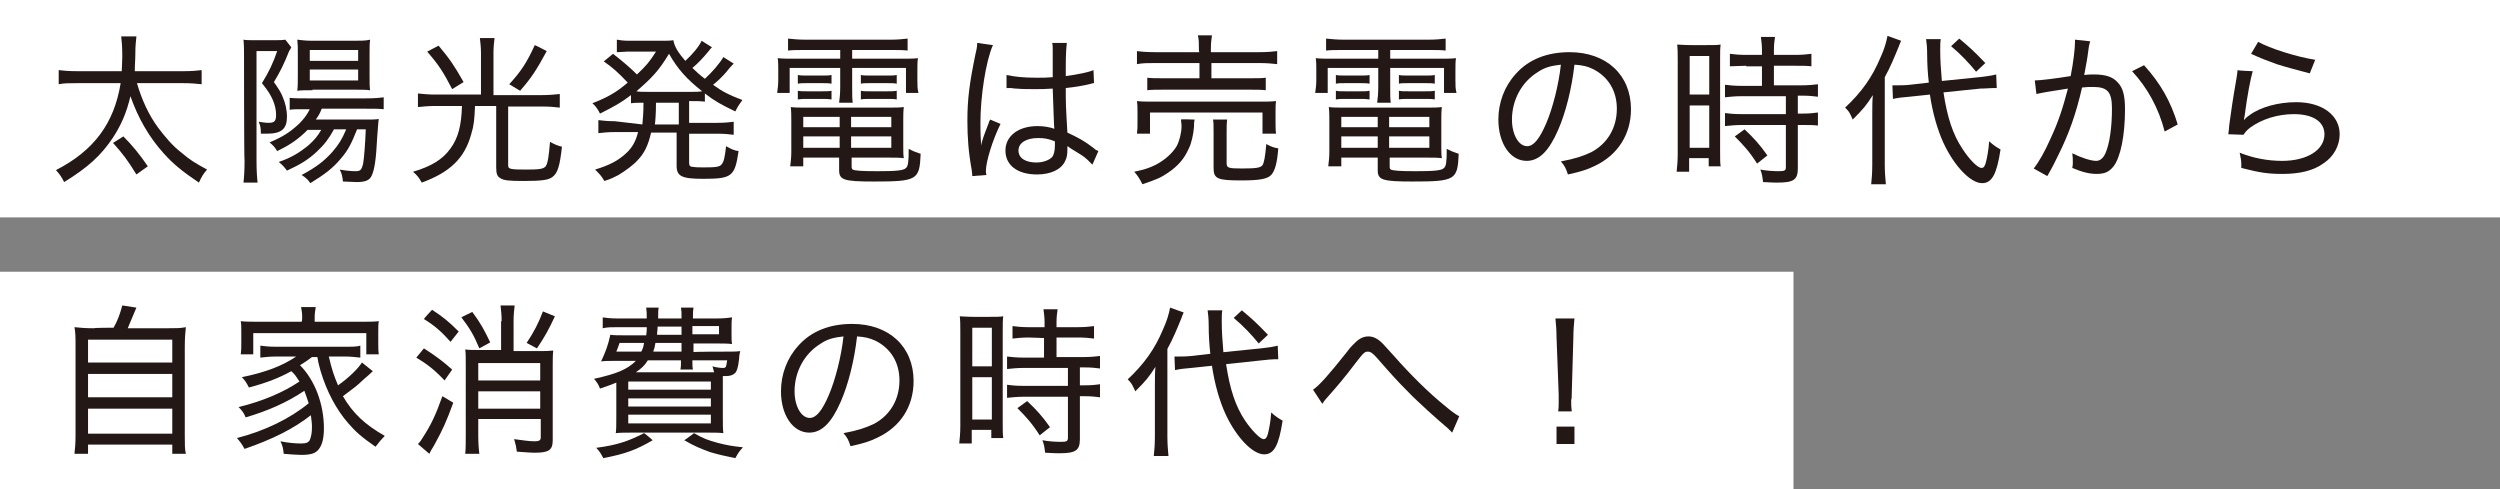 <?xml version="1.0" encoding="utf-8"?>
<!-- Generator: Adobe Illustrator 26.2.1, SVG Export Plug-In . SVG Version: 6.00 Build 0)  -->
<svg version="1.1" id="レイヤー_1" xmlns="http://www.w3.org/2000/svg" xmlns:xlink="http://www.w3.org/1999/xlink" x="0px"
	 y="0px" viewBox="0 0 460 90" style="enable-background:new 0 0 460 90;" xml:space="preserve">
<rect x="0" y="0" width="460" height="90" fill="#808080" stroke="none"/>
<style type="text/css">
	.st0{fill:#FFFFFF;}
	.st1{fill:#231815;}
</style>
<g id="a">
</g>
<g id="b">
	<g id="c">
		<g>
			<rect y="0" class="st0" width="460" height="40"/>
			<rect y="50" class="st0" width="330" height="40"/>
			<g id="d" transform="translate(324 43)">
				<g>
					<path class="st1" d="M-298.8-27.7c0.9,3.1,2.2,5.9,3.9,8.2c1.3,1.7,2.6,3.3,4.3,4.6c1.5,1.3,2.5,1.9,4.7,3.1
						c-0.7,0.8-1,1.3-1.5,2.4c-3.1-2.1-4.7-3.4-6.5-5.4c-2.7-3-4.7-6.5-6.1-10.5c-0.7,3-1.7,5.3-3.2,7.6c-2.2,3.3-4.6,5.5-9,8.2
						c-0.5-1-0.8-1.4-1.5-2.2c7-3.6,10.7-8.6,11.9-16h-7.9c-1.7,0-2.5,0-3.5,0.2v-2.6c0.8,0.1,1.8,0.2,3.5,0.2h8.1
						c0-0.8,0.1-1.6,0.1-2.6c0-2-0.1-2.9-0.2-3.8h2.8c-0.1,1.1-0.2,1.6-0.2,3.3c0,1.1-0.1,1.8-0.1,3.1h8.9c1.6,0,2.6-0.1,3.4-0.2
						v2.6c-1-0.1-1.9-0.2-3.4-0.2C-290.4-27.7-298.8-27.7-298.8-27.7z M-298.9-10.9c-1.6-2.6-2.5-3.8-4.3-5.8l1.9-1.2
						c1.6,1.6,3,3.3,4.5,5.5L-298.9-10.9z"/>
					<path class="st1" d="M-279.1-32.8c0-0.9,0-1.9-0.1-2.9c0.5,0.1,1.1,0.1,2.2,0.1h3.1c1.2,0,1.8,0,2.4-0.1l1.1,1.4
						c-0.2,0.4-0.2,0.4-0.4,0.7c-0.9,2.3-1.7,3.9-2.8,5.7c0.9,1.3,1.3,1.9,1.6,2.7c0.5,1.1,0.8,2.4,0.8,3.7c0,2.2-1,3.1-3.7,3.1
						c-0.3,0-0.6,0-1.1,0c0-1.1-0.1-1.5-0.4-2.2c0.7,0.1,1.2,0.2,1.8,0.2c1.1,0,1.4-0.3,1.4-1.5c0-0.8-0.2-1.8-0.6-2.7
						c-0.4-0.9-0.8-1.6-2-3.1c1.3-2.1,2.1-3.8,2.8-5.9h-3.8v20.2c0,1.8,0.1,3.2,0.2,4h-2.6c0.1-0.8,0.2-2.2,0.2-4
						C-279.1-13.4-279.1-32.8-279.1-32.8z M-262.6-19.1c-0.9,1.6-1.7,2.7-3.1,4c-1.5,1.4-2.9,2.3-5.5,3.5c-0.5-0.7-0.8-1-1.5-1.6
						c2.3-0.8,3.8-1.7,5.5-3.1c1-0.9,1.7-1.7,2.3-2.8h-2.5c-1.6,1.6-3.1,2.7-5.6,3.9c-0.4-0.7-0.8-1.1-1.4-1.6
						c2.4-1,3.8-1.9,5.4-3.4c0.8-0.8,1.4-1.5,2-2.7h-1.1c-1.4,0-2.1,0-2.6,0.1v-2.2c0.7,0.1,1.9,0.1,3.1,0.1h10.9
						c1.7,0,2.6-0.1,3.3-0.2v2.2c-0.8-0.1-1.7-0.1-3.3-0.1h-8.1c-0.4,1-0.6,1.3-1.1,2h8.8c1.5,0,2.1,0,2.8-0.1
						c-0.1,0.5-0.1,0.9-0.3,3.4c-0.2,4.1-0.5,5.9-1,7c-0.4,0.9-1.2,1.2-2.8,1.2c-0.7,0-1.6-0.1-2.5-0.1c-0.1-0.9-0.2-1.5-0.6-2.2
						c1.1,0.2,2.2,0.3,2.9,0.3c0.9,0,1.1-0.2,1.4-1.3c0.2-1.1,0.4-3.8,0.5-6.4h-1.6c-1,2.5-1.6,3.8-3,5.4c-1.5,1.8-3,2.9-5.6,4.5
						c-0.4-0.6-0.8-1-1.6-1.5c2.6-1.4,4.1-2.5,5.7-4.3c1.1-1.3,1.7-2.2,2.5-4.1H-262.6L-262.6-19.1z M-266.5-26.4
						c-1.1,0-2.1,0-2.8,0.1c0.1-0.8,0.1-1.6,0.1-2.8v-4c0-1.3,0-1.7-0.1-2.6c0.9,0.1,1.5,0.2,2.9,0.2h7.4c1.4,0,2.3,0,3.1-0.2
						c-0.1,0.8-0.1,1.4-0.1,2.8v3.8c0,1.4,0,2.1,0.1,2.7c-0.8-0.1-1.6-0.1-2.8-0.1H-266.5z M-267-31.8h8.9v-2h-8.9V-31.8z
						 M-267-28.2h8.9v-2h-8.9V-28.2z"/>
					<path class="st1" d="M-235.5-33.2c0-1.1-0.1-1.9-0.2-2.8h2.7c-0.1,0.8-0.2,1.6-0.2,2.8v7.7h9c1.2,0,2.2-0.1,3.2-0.2v2.5
						c-0.9-0.1-1.8-0.2-3.2-0.2h-6.3v10.8c0,0.7,0.3,0.8,3.3,0.8c2.4,0,3.2-0.1,3.6-0.6c0.4-0.5,0.6-2,0.8-4.5
						c0.9,0.5,1.4,0.7,2.2,0.9c-0.4,3.6-0.8,4.9-1.8,5.6c-0.7,0.5-1.8,0.7-5.2,0.7c-2.8,0-3.7-0.1-4.3-0.5c-0.6-0.3-0.8-0.8-0.8-2
						v-11.3h-3.9c-0.1,2.5-0.2,3.6-0.7,5.2c-1.2,4.4-3.9,7-9.1,8.9c-0.5-0.9-0.8-1.3-1.6-2c3.4-1,5.5-2.3,6.9-4.3
						c1.4-1.9,2-4.2,2.1-7.8h-4.9c-1.2,0-2.2,0.1-3.2,0.2v-2.5c1,0.1,1.9,0.2,3.2,0.2h8.4C-235.5-25.5-235.5-33.2-235.5-33.2z
						 M-243.3-34.6c2.1,2.5,2.9,3.7,4.6,6.7l-2.1,1.3c-1.6-3.1-2.5-4.5-4.6-6.9C-245.4-33.5-243.3-34.6-243.3-34.6z M-223.4-33.6
						c-1.9,3.5-2.8,4.9-4.9,7.3l-2-1.2c2.1-2.3,3.2-3.9,4.7-7.2C-225.5-34.7-223.4-33.6-223.4-33.6z"/>
					<path class="st1" d="M-205.8-20.1c0.1-1.3,0.2-2,0.2-4c-1,0-1.6,0-2.3,0.1v-1.5c-1.7,1.3-2.9,2-5.7,3.4
						c-0.4-0.8-0.8-1.4-1.4-1.9c2.8-1.1,4.4-2,6.5-3.8c-1.9-2-2.7-2.7-4.4-3.9l1.7-1.4c1.8,1.4,3.2,2.6,4.4,3.8
						c1.7-1.6,2.3-2.3,3.5-4.2h-5.3c-0.5,0-1.2,0.1-1.9,0.1v-2.3c0.5,0.1,1.3,0.2,2.2,0.2h5.6c1.4,0,2,0,2.6-0.1
						c0.2,1.2,0.9,2.3,2.2,3.8c1.3-1.2,2.5-2.6,3-3.7l1.9,1.2c-0.2,0.2-0.3,0.3-0.6,0.7c-1,1.2-1.9,2.2-3,3.1c0.7,0.7,1.5,1.4,2.3,2
						c1.4-1.3,2.7-2.8,3.4-4l1.9,1.2c-0.2,0.2-0.7,0.7-1.4,1.6c-0.7,0.8-1.5,1.6-2.4,2.3c1.8,1.3,3,1.9,5.4,2.8
						c-0.5,0.7-0.8,1.1-1.3,2.1c-2.5-1.2-3.8-1.9-5.6-3.3v1.5c-0.8-0.1-1.6-0.1-2.6-0.1h-0.3v4h5.2c1.4,0,2.2-0.1,3-0.2v2.4
						c-0.8-0.1-1.7-0.2-3-0.2h-5.2v5.3c0,0.5,0.1,0.8,0.7,0.8c0.6,0.1,1.1,0.1,2.1,0.1c2.1,0,2.9-0.1,3.2-0.6
						c0.4-0.4,0.6-1.5,0.8-3.3c0.9,0.5,1.5,0.8,2.3,0.9c-0.7,4.7-1.2,5.1-6.6,5.1c-3.9,0-4.8-0.5-4.8-2.4v-6.1h-4.7
						c-0.5,2.2-1.2,3.8-2.5,5.1c-0.8,0.9-2.2,1.9-3.5,2.7c-0.8,0.4-1.3,0.7-2.6,1.1c-0.5-0.9-0.9-1.3-1.7-2.1c2.6-0.8,4.2-1.6,5.7-3
						c1.1-1,1.8-2.2,2.2-3.9h-4.3c-1.3,0-2.1,0.1-3,0.2v-2.4c0.8,0.1,1.7,0.2,3,0.2L-205.8-20.1L-205.8-20.1z M-196.7-26.1
						c0.9,0,1.2,0,1.9-0.1c-2.9-2.3-4.5-4.1-6.1-6.9c-1.9,3.1-3,4.3-6,6.9c0.6,0.1,1.1,0.1,1.9,0.1H-196.7L-196.7-26.1z
						 M-203.3-24.1c0,1.9-0.1,3.3-0.2,4h4.4v-4H-203.3L-203.3-24.1z"/>
					<path class="st1" d="M-176-33.8c-1.2,0-2.1,0-3,0.1v-2.2c1,0.1,1.9,0.2,3.2,0.2h15.7c1.3,0,2.2-0.1,3.1-0.2v2.2
						c-0.9-0.1-1.6-0.1-2.9-0.1h-7.3v1.6h8.7c1.8,0,2.6,0,3.4-0.1c-0.1,0.7-0.1,1.3-0.1,2.3v1.8c0,1,0,1.5,0.2,2.3h-2.3v-4.6h-9.9
						v3.5c0,1.5,0,2.1,0.1,2.9h-2.5c0.1-0.8,0.2-1.6,0.2-2.9v-3.5h-9.3v4.6h-2.3c0.1-0.8,0.2-1.4,0.2-2.3V-30c0-1,0-1.6-0.1-2.3
						c0.8,0.1,1.6,0.1,3.4,0.1h8.1v-1.6H-176L-176-33.8z M-176.2-14v1.6h-2.4c0.1-0.8,0.2-1.7,0.2-2.6v-5.6c0-1.1,0-1.9-0.1-2.7
						c0.8,0.1,1.5,0.1,2.7,0.1h15.3c1.3,0,2,0,2.8-0.1c-0.1,0.8-0.1,1.5-0.1,2.7v4.5c0,1,0,1.6,0.1,2.2c-0.9-0.1-1.6-0.1-2.8-0.1
						h-6.8v1.7c0,0.3,0.1,0.4,0.2,0.5c0.4,0.2,1.6,0.3,4.5,0.3c3.3,0,4.9-0.1,5.3-0.6c0.4-0.3,0.5-1.2,0.5-3.5
						c0.8,0.4,1,0.5,2.2,0.9c-0.2,4.8-0.6,5.1-8.6,5.1c-5.6,0-6.4-0.3-6.4-2.1V-14L-176.2-14L-176.2-14z M-177.2-29.2
						c0.5,0.1,0.9,0.1,1.7,0.1h2.8c0.7,0,1.2,0,1.7-0.1v1.6c-0.5-0.1-1-0.1-1.7-0.1h-2.8c-0.8,0-1.2,0-1.7,0.1V-29.2z M-177.2-26.3
						c0.5,0.1,0.9,0.1,1.7,0.1h2.8c0.7,0,1.2,0,1.7-0.1v1.6c-0.6-0.1-1-0.1-1.7-0.1h-2.8c-0.8,0-1.1,0-1.7,0.1V-26.3z M-176.2-21.5
						v1.9h6.7v-1.9H-176.2z M-176.2-17.9v2.1h6.7v-2.1C-169.5-17.9-176.2-17.9-176.2-17.9z M-160-19.6v-1.9h-7.4v1.9H-160z
						 M-160-15.8v-2.1h-7.4v2.1H-160z M-165.6-29.2c0.5,0.1,0.9,0.1,1.7,0.1h3.2c0.8,0,1.2,0,1.7-0.1v1.6c-0.5-0.1-0.9-0.1-1.7-0.1
						h-3.2c-0.8,0-1.3,0-1.7,0.1V-29.2z M-165.6-26.3c0.4,0.1,0.9,0.1,1.7,0.1h3.2c0.7,0,1.2,0,1.7-0.1v1.6
						c-0.5-0.1-0.9-0.1-1.7-0.1h-3.2c-0.8,0-1.2,0-1.7,0.1V-26.3z"/>
					<path class="st1" d="M-143.7-15.4c0.5-2.2,0.8-2.8,1.6-4.9c0.1-0.4,0.2-0.5,0.3-0.7l1.9,0.8c-1.4,2.8-2.7,6.9-2.7,8.7
						c0,0.1,0,0.3,0.1,0.7l-2.6,0.2c0-0.2,0-0.3-0.1-1.1c-0.6-3.3-0.8-6-0.8-9.1c0-4,0.4-7,1.5-12.3c0.3-1.2,0.3-1.6,0.3-2l2.9,0.4
						c-1.3,2.9-2.3,9.4-2.3,14.3c0,0.7,0,2.2,0.1,3.5c0,0.2,0,0.4,0,0.8L-143.7-15.4L-143.7-15.4L-143.7-15.4z M-138.8-29.2
						c1.5,0.3,2.9,0.5,5.6,0.5c1.2,0,1.9,0,2.9-0.1c0-1.9,0-3.6,0-5c0-0.5,0-1-0.1-1.3h2.7c-0.1,0.8-0.2,2.1-0.2,4.4v1.7
						c2.2-0.3,4.2-0.7,5.1-1.1l0.1,2.4c-0.2,0-0.2,0-0.5,0.1c-1.6,0.4-2.9,0.6-4.7,0.8c0,2.8,0,3.1,0.3,8.2c2.1,1,3.1,1.5,4.9,2.9
						c0.3,0.3,0.4,0.3,0.8,0.5l-1.1,2.5c-0.3-0.3-0.5-0.5-0.9-0.9c-0.9-0.8-1-0.8-3.1-2.1c0,0-0.1-0.1-0.3-0.2
						c-0.1-0.1-0.1-0.1-0.3-0.2c0,0.3,0,0.4,0,0.6c0,0.9-0.1,1.5-0.4,2.1c-0.7,1.6-2.7,2.5-5.2,2.5c-3.6,0-5.8-1.7-5.8-4.4
						s2.4-4.5,5.9-4.5c1.2,0,2.3,0.2,3.1,0.5c-0.1-0.7-0.1-2.5-0.3-7.4c-1.4,0.1-2.2,0.1-3.3,0.1c-1.2,0-2.3,0-3.4-0.1
						c-0.5,0-0.8-0.1-0.9-0.1c-0.3,0-0.5,0-0.5,0c-0.1,0-0.2,0-0.3,0c0,0-0.1,0-0.1,0L-138.8-29.2L-138.8-29.2z M-133-17.6
						c-2.2,0-3.6,0.9-3.6,2.3s1.3,2.2,3.3,2.2c1.2,0,2.3-0.4,2.9-1c0.3-0.4,0.5-1.1,0.5-2.1V-17C-131.2-17.5-131.9-17.6-133-17.6z"
						/>
					<path class="st1" d="M-104.2-21c-0.1,0.5-0.1,0.7-0.1,1.3c-0.1,1.4-0.5,3.2-1,4.1c-0.8,1.8-1.9,3.1-3.8,4.4
						c-1.3,0.9-2.3,1.3-4.7,2.1c-0.5-1-0.8-1.5-1.5-2.3c1.9-0.4,2.8-0.7,4-1.3c1.7-0.9,3.1-2.2,3.8-3.4c0.5-0.9,0.9-2.5,0.9-3.6
						l0-0.2l0-0.1c0-0.2-0.1-0.6-0.1-1C-106.8-21.1-104.2-21-104.2-21z M-103.4-33.9c0-1.2,0-1.9-0.2-2.6h2.6
						c-0.1,0.7-0.2,1.4-0.2,2.6v0.5h8.8c1.6,0,2.6-0.1,3.4-0.2v2.4c-0.9-0.1-1.9-0.2-3.3-0.2h-8.8v2.8h6.9c1.6,0,2.4,0,3.1-0.1v2.3
						c-0.9-0.1-1.6-0.1-3.1-0.1h-15.6c-1.4,0-2.2,0-3.1,0.1v-2.3c0.8,0.1,1.5,0.1,3.1,0.1h6.5v-2.8h-8.1c-1.5,0-2.3,0-3.4,0.2v-2.4
						c0.7,0.1,1.8,0.2,3.4,0.2h8.1C-103.4-33.4-103.4-33.9-103.4-33.9z M-114.8-18.4c0.1-0.7,0.1-1.2,0.1-2.1v-1.8
						c0-0.8,0-1.4-0.1-2.1c0.9,0.1,1.7,0.1,3.1,0.1h19.4c1.4,0,2.1,0,3.1-0.1c-0.1,0.6-0.1,1.1-0.1,2v1.9c0,0.9,0,1.5,0.1,2.1h-2.5
						v-3.9h-20.7v3.9H-114.8z M-98.3-13c0,0.9,0.3,1,2.8,1s3.4-0.1,3.8-0.6c0.3-0.5,0.5-1.6,0.7-3.9c0.7,0.4,1.4,0.7,2.2,0.8
						c-0.2,2.7-0.6,4.1-1.3,4.9c-0.7,0.7-2,1-5.5,1c-4.4,0-5.1-0.3-5.1-2.3v-6.5c0-1.3,0-1.9-0.1-2.4h2.6c-0.1,0.7-0.1,1.2-0.1,2.3
						C-98.3-18.7-98.3-13-98.3-13z"/>
					<path class="st1" d="M-77-33.8c-1.2,0-2.1,0-3,0.1v-2.2c1,0.1,2,0.2,3.2,0.2h15.7c1.3,0,2.2-0.1,3.1-0.2v2.2
						c-0.9-0.1-1.6-0.1-2.9-0.1h-7.3v1.6h8.7c1.8,0,2.6,0,3.4-0.1c-0.1,0.7-0.1,1.3-0.1,2.3v1.8c0,1,0,1.5,0.2,2.3h-2.3v-4.6h-9.9
						v3.5c0,1.5,0,2.1,0.1,2.9h-2.5c0.1-0.8,0.2-1.6,0.2-2.9v-3.5h-9.3v4.6h-2.3c0.1-0.8,0.2-1.4,0.2-2.3V-30c0-1,0-1.6-0.1-2.3
						c0.8,0.1,1.6,0.1,3.4,0.1h8.1v-1.6C-70.5-33.8-77-33.8-77-33.8z M-77.2-14v1.6h-2.4c0.1-0.8,0.2-1.7,0.2-2.6v-5.6
						c0-1.1,0-1.9-0.1-2.7c0.8,0.1,1.5,0.1,2.7,0.1h15.3c1.3,0,2,0,2.8-0.1c-0.1,0.8-0.1,1.5-0.1,2.7v4.5c0,1,0,1.6,0.1,2.2
						c-0.9-0.1-1.6-0.1-2.8-0.1h-6.8v1.7c0,0.3,0.1,0.4,0.2,0.5c0.5,0.2,1.6,0.3,4.5,0.3c3.3,0,4.9-0.1,5.3-0.6
						c0.4-0.3,0.5-1.2,0.5-3.5c0.8,0.4,1,0.5,2.2,0.9c-0.2,4.8-0.6,5.1-8.5,5.1c-5.6,0-6.4-0.3-6.4-2.1V-14
						C-70.5-14-77.2-14-77.2-14z M-78.2-29.2c0.5,0.1,0.9,0.1,1.7,0.1h2.8c0.7,0,1.2,0,1.7-0.1v1.6c-0.5-0.1-1-0.1-1.7-0.1h-2.8
						c-0.8,0-1.2,0-1.7,0.1V-29.2z M-78.2-26.3c0.5,0.1,0.9,0.1,1.7,0.1h2.8c0.7,0,1.2,0,1.7-0.1v1.6c-0.6-0.1-1-0.1-1.7-0.1h-2.8
						c-0.8,0-1.1,0-1.7,0.1V-26.3z M-77.2-21.5v1.9h6.7v-1.9H-77.2z M-77.2-17.9v2.1h6.7v-2.1C-70.5-17.9-77.2-17.9-77.2-17.9z
						 M-61-19.6v-1.9h-7.4v1.9H-61z M-61-15.8v-2.1h-7.4v2.1H-61z M-66.6-29.2c0.5,0.1,0.9,0.1,1.7,0.1h3.2c0.8,0,1.2,0,1.7-0.1v1.6
						c-0.5-0.1-0.9-0.1-1.7-0.1h-3.2c-0.8,0-1.3,0-1.7,0.1V-29.2z M-66.6-26.3c0.5,0.1,0.9,0.1,1.7,0.1h3.2c0.7,0,1.2,0,1.7-0.1v1.6
						c-0.5-0.1-0.9-0.1-1.7-0.1h-3.2c-0.8,0-1.2,0-1.7,0.1V-26.3z"/>
					<path class="st1" d="M-31.2-15c3-1.6,4.7-4.5,4.7-8c0-3.3-1.6-5.9-4.4-7.3c-1-0.5-1.9-0.7-3.4-0.8c-0.5,4.4-1.6,8.8-3,12
						c-1.7,3.9-3.5,5.7-5.8,5.7c-3,0-5.2-3.2-5.2-7.6c0-3.1,1.1-6.1,3.2-8.4c2.4-2.7,5.8-4,9.9-4c6.8,0,11.3,4.2,11.3,10.5
						c0,4.6-2.4,8.4-6.6,10.4c-1.4,0.7-2.7,1.1-5,1.6c-0.4-1.2-0.6-1.6-1.3-2.4C-34.1-13.8-32.7-14.3-31.2-15L-31.2-15z M-41.1-29.7
						c-2.9,1.8-4.7,5.1-4.7,8.7c0,2.7,1.2,4.9,2.8,4.9c1.2,0,2.3-1.4,3.5-4.2c1.2-2.8,2.3-7.1,2.7-10.8
						C-38.6-30.9-39.8-30.6-41.1-29.7L-41.1-29.7z"/>
					<path class="st1" d="M-15.3-31.9c0-1.2,0-2.1-0.1-2.9c0.4,0,1.3,0.1,2.7,0.1h2.6c1.5,0,2,0,2.7-0.1c-0.1,0.7-0.1,1.2-0.1,2.9
						v16.6c0,1.5,0,2.3,0.1,2.9h-2.2v-1.5h-3.6v2.5h-2.3c0.1-0.9,0.2-2,0.2-3.3L-15.3-31.9L-15.3-31.9z M-13.1-25.6h3.6v-7.1h-3.6
						V-25.6z M-13.1-15.8h3.6v-7.8h-3.6V-15.8z M-2.7-30.9c-1,0-2.2,0.1-3,0.1v-2.3c0.8,0.1,1.7,0.2,2.9,0.2h3v-0.9
						c0-0.9-0.1-1.6-0.2-2.4h2.6c-0.1,0.7-0.2,1.4-0.2,2.4v0.9h4c1.2,0,2.1-0.1,2.9-0.2v2.3c-0.8-0.1-1.7-0.1-2.9-0.1h-4v3.6h5
						c1.4,0,2.3-0.1,3.1-0.2v2.3c-0.8-0.1-1.6-0.2-2.9-0.2H6.8v3.3h0.8c1.4,0,2.2-0.1,2.9-0.2v2.4C9.7-20,8.9-20,7.6-20H6.8v8
						c0,2.1-0.8,2.6-3.8,2.6c-0.5,0-0.7,0-2.6-0.1c-0.1-0.9-0.2-1.6-0.5-2.3c1,0.2,2.4,0.3,3.3,0.3c1.2,0,1.4-0.1,1.4-0.8V-20h-8.1
						c-1.1,0-2.2,0.1-3.1,0.2v-2.4c0.7,0.1,1.6,0.2,3.1,0.2h8.1v-3.3h-8.1c-1.3,0-2.1,0.1-3.1,0.2v-2.3c0.8,0.1,1.8,0.2,3.1,0.2h3.7
						v-3.6H-2.7z M-0.7-12.9c-1.4-2.2-2.5-3.4-4.1-5l1.8-1.3c1.7,1.6,2.8,2.8,4.2,4.8L-0.7-12.9z"/>
					<path class="st1" d="M20.5-21.9c0-1.4,0-2.5,0.1-3.6c-1.2,1.9-1.8,2.6-3.7,4.5c-0.6-1.4-0.7-1.5-1.4-2.2c3-2.8,5-5.6,6.5-9.2
						c0.7-1.5,1.1-2.9,1.3-4l2.5,0.9c-0.2,0.4-0.3,0.8-0.4,1c-0.9,2.2-1.6,3.9-2.6,5.7v16.1c0,1.4,0.1,2.5,0.2,3.6h-2.7
						c0.1-1,0.2-2,0.2-3.7L20.5-21.9L20.5-21.9z M33.6-26c0.7,4.6,1.7,7.7,3.5,10.4c1.3,2,2.8,3.5,3.5,3.5c0.4,0,0.6-0.3,0.8-1
						c0.2-0.8,0.5-2.2,0.6-3.9c0.9,0.8,1.4,1.1,2.1,1.5c-0.7,4.6-1.6,6.2-3.4,6.2c-2.1,0-5.1-3.1-7.1-7.4c-1.1-2.4-2-5.5-2.5-8.9
						l-3.8,0.4c-1.3,0.1-2.1,0.2-3,0.4l-0.1-2.5H25c0.6,0,1.5,0,2.4-0.1l3.5-0.4c-0.2-1.7-0.3-3.6-0.3-5c0-1.5-0.1-2.3-0.2-3l2.7,0
						c-0.1,0.6-0.1,1.1-0.1,2c0,1.7,0.1,3.4,0.3,5.7l6.9-0.7c1.7-0.2,2.3-0.3,3.1-0.5l0.1,2.5c-0.4,0-0.5,0-0.6,0
						c-0.6,0-1.4,0.1-2.4,0.1L33.6-26L33.6-26z M36.5-35.9c1.8,1.5,2.7,2.3,4.8,4.5l-1.7,1.6c-1.2-1.5-2.9-3.3-4.6-4.7
						C35-34.5,36.5-35.9,36.5-35.9z"/>
					<path class="st1" d="M50.4-28.2c1.1,0,4.1-0.4,6.6-0.8c0.5-2.5,0.8-5.1,0.8-6.3v-0.4l2.8,0.3c-0.2,0.6-0.3,1.1-0.5,2.8
						c-0.1,0.8-0.5,2.7-0.6,3.4c0.7-0.1,1.2-0.1,1.8-0.1c2,0,3.4,0.4,4.3,1.4c1,1,1.4,2.4,1.4,5c0,4.8-0.8,8.8-2.1,10.5
						c-0.8,1-1.6,1.4-3.1,1.4c-1.3,0-2.6-0.3-4.5-1.1c0.1-0.5,0.1-0.7,0.1-1c0-0.6,0-1-0.1-1.7c1.6,0.8,3.4,1.4,4.4,1.4
						c0.7,0,1.3-0.5,1.7-1.4c0.8-1.8,1.2-4.9,1.2-8.2c0-3.1-0.8-4-3.5-4c-0.6,0-1.2,0-2,0.1c-1.1,4.8-2.4,8.5-4.4,12.5
						c-0.4,0.8-1,2.1-2,3.8L50.2-12c0.9-1.1,2.1-3.2,3.1-5.5c1.4-3,2.2-5.4,3.2-9.2c-3.2,0.5-4.5,0.7-5.8,1L50.4-28.2L50.4-28.2z
						 M70.5-31c3,3.3,4.9,6.6,6.2,10.9l-2.4,1.3c-1.1-4.3-3.2-8.1-6-11.1L70.5-31z"/>
					<path class="st1" d="M90.5-29.9c-0.4,1.4-1,4.4-1.5,8.3c-0.1,0.4-0.1,0.4-0.1,0.7l0,0c0.4-0.5,0.6-0.6,1-0.9
						c2-1.5,5.3-2.4,8.6-2.4c4.8,0,8,2.4,8,5.9c0,2.1-1.1,4.1-2.9,5.3c-1.9,1.4-4.4,2-7.6,2c-2.6,0-4.1-0.2-7.6-1.1v-0.7
						c0-0.7-0.1-1.1-0.3-2.1c2.5,1,5.2,1.5,7.8,1.5c4.6,0,7.8-2,7.8-4.9c0-2.3-2.1-3.7-5.6-3.7c-3,0-5.9,0.9-8.1,2.5
						c-0.5,0.4-0.8,0.7-1.2,1.3l-2.8-0.1c0.1-0.5,0.1-0.8,0.2-1.8c0.3-2.3,0.7-5,1.3-8.4c0.1-0.8,0.2-1.1,0.2-1.6
						C87.8-30,90.5-29.9,90.5-29.9z M91.5-35.3c2.1,1.2,7.2,2.8,10.5,3.3l-1,2.5c-3-0.8-4.2-1.1-6.1-1.7c-1.4-0.5-3-1.1-4.7-1.9
						L91.5-35.3L91.5-35.3z"/>
					<path class="st1" d="M-303.1,17.3c0.8-1.4,1.2-2.6,1.6-4.1l2.6,0.4c-0.7,1.7-1.1,2.6-1.6,3.8h7.1c1.7,0,2.6,0,3.6-0.2
						c-0.1,1-0.2,1.9-0.2,3.7v16.2c0,1.8,0,2.6,0.2,3.4h-2.5v-1.7h-15.5v1.7h-2.5c0.1-0.9,0.2-1.8,0.2-3.5V20.9c0-1.8,0-2.7-0.2-3.7
						c1,0.1,1.9,0.2,3.6,0.2C-306.7,17.3-303.1,17.3-303.1,17.3z M-307.8,23.7h15.5v-4.2h-15.5C-307.8,19.5-307.8,23.7-307.8,23.7z
						 M-307.8,30.1h15.5v-4.3h-15.5C-307.8,25.8-307.8,30.1-307.8,30.1z M-307.8,36.8h15.5v-4.6h-15.5
						C-307.8,32.2-307.8,36.8-307.8,36.8z"/>
					<path class="st1" d="M-268.8,24.2c2.7,2.7,4.4,7.1,4.4,11.6c0,1.8-0.3,3-0.9,3.8c-0.6,0.8-1.4,1.1-3.3,1.1
						c-0.8,0-2-0.1-3.2-0.2c-0.1-1-0.2-1.5-0.6-2.3c1.5,0.3,2.8,0.4,3.8,0.4c1,0,1.5-0.2,1.7-0.9c0.2-0.6,0.3-1.2,0.3-2.2
						c0-0.7-0.1-1.2-0.2-2.1c-3.2,2.5-7,4.4-12.2,6.2c-0.5-0.9-0.8-1.3-1.4-2c5.1-1.3,9.8-3.6,13.2-6.4c-0.3-0.9-0.5-1.5-0.8-2.3
						c-3.1,2.1-6.7,3.7-10.8,4.9c-0.3-0.8-0.7-1.3-1.3-1.9c4.5-1.1,8.2-2.7,11.2-4.7c-0.6-0.9-0.8-1.3-1.5-1.9
						c-2.2,1.2-4.4,2.1-7.8,3c-0.4-0.8-0.7-1.3-1.3-1.9c4.4-0.9,7.5-2.1,10-3.8h-3.7c-1.1,0-2,0.1-2.9,0.2v-2.2
						c0.8,0.1,1.5,0.2,2.9,0.2h12.6c1.5,0,2.2,0,2.9-0.2v2.2c-0.9-0.1-1.8-0.2-2.9-0.2h-2.9c0.6,2.5,0.9,3.4,1.7,5.3
						c2-1.4,3.7-3.1,4.4-4.2l2,1.6c-0.5,0.5-1.1,1-1.8,1.6c-1.1,1.1-1.6,1.4-3.7,3c1.8,3.1,4,5.2,7.7,7.3c-0.6,0.6-1.1,1.2-1.7,2
						c-2.6-1.8-3.7-2.8-5-4.3c-2.2-2.5-4-5.9-5.1-9.6c-0.2-0.8-0.4-1.3-0.6-2.6h-1C-267.5,23.4-267.7,23.5-268.8,24.2
						C-268.7,24.2-268.8,24.2-268.8,24.2z M-268.4,15.3c0-0.7-0.1-1.2-0.2-1.8h2.7c-0.1,0.7-0.2,1.1-0.2,1.8v0.9h8.7
						c1.4,0,2.1,0,3.1-0.1c-0.1,0.6-0.1,1.1-0.1,2v2c0,0.9,0,1.4,0.1,2.1h-2.3v-3.9h-20.8v3.9h-2.3c0.1-0.8,0.1-1.1,0.1-2.1v-2
						c0-0.9,0-1.4-0.1-2c1,0.1,1.7,0.1,3.1,0.1h8.1C-268.4,16.1-268.4,15.3-268.4,15.3z"/>
					<path class="st1" d="M-246,21.1c2,1.3,3.3,2.2,5.2,3.9l-1.4,2c-1.9-2-3.2-3-5.2-4.2C-247.4,22.8-246,21.1-246,21.1z
						 M-240.6,31.1c-1.2,3.3-1.9,4.9-3.5,7.8c-0.2,0.3-0.2,0.4-0.6,1c-0.1,0.2-0.2,0.4-0.3,0.6l-2.1-1.8c0.4-0.4,0.6-0.7,0.9-1.2
						c1.5-2.3,2.4-4.2,3.6-7.6L-240.6,31.1L-240.6,31.1z M-244.5,14c2,1.3,3.1,2.2,4.9,4l-1.5,1.9c-1.6-1.8-2.8-2.9-4.9-4.2
						C-246,15.6-244.5,14-244.5,14z M-237.1,14.4c1.5,2,2.2,3.3,3.3,5.6l-2,1.1c-1-2.4-1.7-3.6-3.3-5.7
						C-239.2,15.4-237.1,14.4-237.1,14.4z M-231.7,16.1c0-1.2-0.1-2-0.2-2.9h2.6c-0.1,0.9-0.2,1.7-0.2,2.8v5.6h4.5
						c1.3,0,1.9,0,2.8-0.1c-0.1,0.7-0.1,1.7-0.1,2.9v13.6c0,1.8-0.7,2.3-3.3,2.3c-0.9,0-1.8-0.1-3.3-0.2c-0.1-0.8-0.2-1.3-0.5-2.3
						c1.5,0.2,2.8,0.4,3.8,0.4c0.8,0,1.1-0.2,1.1-0.7v-3.4H-236v3c0,1.4,0.1,2.7,0.2,3.4h-2.6c0.1-0.8,0.1-2,0.1-3.4v-13
						c0-1.4,0-2.2-0.1-2.8c0.7,0.1,1.4,0.1,2.8,0.1h3.8V16.1L-231.7,16.1z M-224.6,23.8H-236v3.2h11.4V23.8z M-236,32.2h11.4V29
						H-236V32.2z M-221.9,15.2c-1.2,2.6-1.9,3.8-3.3,5.9l-1.9-1c1.4-2.1,2.2-3.7,3-5.8C-224.1,14.3-221.9,15.2-221.9,15.2z"/>
					<path class="st1" d="M-190.6,21.7c1.6,0,2.1,0,2.8-0.1c-0.1,0.4-0.2,0.9-0.2,1.4c-0.2,1.7-0.4,2.2-0.7,2.6
						c-0.4,0.4-0.9,0.6-1.8,0.6h-0.5c0,1.1,0,1.4,0,2.5v4.9c0,1.5,0,2.4,0.1,3.1c-0.8-0.1-1.9-0.1-3.3-0.1h-13.2
						c-1.4,0-2.5,0-3.3,0.1c0.1-0.6,0.1-1.6,0.1-3v-6.3c-1,0.4-1.5,0.6-3,1.1c-0.3-0.8-0.6-1.2-1.1-1.8c4.1-0.9,6.1-1.7,7.7-3.3
						h-3.8c-1,0-1.9,0-2.6,0.1c0.8-1.7,1.3-3,1.7-4.9c0.7,0.1,1.4,0.1,2.7,0.1h3.9c0.1-0.6,0.1-0.9,0.1-1.5h-5.2
						c-1.2,0-2.1,0-2.9,0.2v-2c0.7,0.1,1.4,0.2,2.9,0.2h5.2c0-0.9,0-1.3-0.1-2h2.3c-0.1,0.4-0.1,1-0.1,2h4.3v-0.3
						c0-0.8,0-1.1-0.1-1.7h2.3c-0.1,0.6-0.1,1-0.1,1.8v0.2h4.3c1.3,0,2.2-0.1,2.9-0.2c-0.1,0.6-0.1,1.1-0.1,2.1v1c0,1,0,1.3,0.1,1.8
						c-0.9-0.1-1.8-0.1-2.9-0.1h-4.2v1.6C-196.6,21.7-190.6,21.7-190.6,21.7z M-203.9,38c-3.1,1.8-5,2.5-9.1,3.3
						c-0.4-0.8-0.7-1.3-1.3-1.9c3.8-0.5,5.9-1.2,8.8-2.7C-205.5,36.6-203.9,38-203.9,38z M-210,20.1c-0.3,0.8-0.4,1.2-0.6,1.6h4.6
						c0.3-0.6,0.4-0.9,0.5-1.6C-205.4,20.1-210,20.1-210,20.1z M-208.4,28.7h15.2v-1.5h-15.2V28.7z M-208.4,31.8h15.2v-1.5h-15.2
						V31.8z M-208.4,34.9h15.2v-1.6h-15.2V34.9z M-192.6,25.5c-0.1-0.4-0.1-0.4-0.3-1.1c0.6,0.2,1.4,0.3,1.9,0.3
						c0.6,0,0.6-0.1,0.8-1.4h-6.4c0,0.8,0,1.2,0.1,1.7h-2.3c0.1-0.5,0.1-0.9,0.1-1.7h-6.1c-0.6,1-1.2,1.5-2.2,2.2L-192.6,25.5
						L-192.6,25.5z M-203.4,20.1c-0.1,0.7-0.2,1-0.4,1.6h5.2v-1.6C-198.6,20.1-203.4,20.1-203.4,20.1z M-203,17.1
						c0,0.7-0.1,0.9-0.1,1.5h4.5v-1.5H-203z M-196.3,36.7c1.7,1,2.6,1.3,4.4,1.8c1.6,0.4,2.6,0.6,4.6,0.8c-0.8,0.9-0.9,1.1-1.4,2
						c-1.9-0.4-2.9-0.6-4.6-1.1c-1.9-0.7-2.9-1.1-4.8-2.2C-198,38-196.3,36.7-196.3,36.7z M-196.6,18.5h4.9v-1.5h-4.9V18.5z"/>
					<path class="st1" d="M-163.2,35c3-1.6,4.7-4.5,4.7-8c0-3.3-1.6-5.9-4.4-7.3c-1.1-0.5-1.9-0.7-3.4-0.8c-0.5,4.4-1.6,8.8-3,12
						c-1.7,3.9-3.5,5.7-5.8,5.7c-3,0-5.2-3.2-5.2-7.6c0-3.1,1.1-6.1,3.2-8.4c2.4-2.7,5.8-4,9.9-4c6.8,0,11.3,4.2,11.3,10.5
						c0,4.7-2.4,8.4-6.6,10.4c-1.4,0.7-2.7,1.1-5,1.6c-0.4-1.2-0.6-1.6-1.3-2.4C-166.1,36.2-164.7,35.7-163.2,35L-163.2,35z
						 M-173.1,20.3c-2.9,1.8-4.7,5.1-4.7,8.7c0,2.7,1.2,4.9,2.8,4.9c1.2,0,2.3-1.4,3.5-4.2c1.2-2.8,2.3-7.1,2.7-10.8
						C-170.6,19.1-171.8,19.4-173.1,20.3z"/>
					<path class="st1" d="M-147.3,18.1c0-1.2,0-2.1-0.1-2.9c0.4,0,1.3,0.1,2.7,0.1h2.6c1.5,0,2,0,2.7-0.1c-0.1,0.7-0.1,1.2-0.1,2.9
						v16.6c0,1.5,0,2.3,0.1,2.9h-2.2v-1.5h-3.6v2.5h-2.3c0.1-0.9,0.2-1.9,0.2-3.3L-147.3,18.1L-147.3,18.1z M-145.1,24.4h3.6v-7.1
						h-3.6V24.4z M-145.1,34.2h3.6v-7.8h-3.6V34.2z M-134.7,19.1c-1.1,0-2.2,0.1-3,0.2v-2.3c0.8,0.1,1.7,0.2,2.9,0.2h3v-0.9
						c0-0.9-0.1-1.6-0.2-2.4h2.6c-0.1,0.7-0.2,1.4-0.2,2.4v0.9h4c1.2,0,2.1-0.1,2.9-0.2v2.3c-0.8-0.1-1.7-0.2-2.9-0.2h-4v3.6h4.9
						c1.4,0,2.3-0.1,3.1-0.2v2.3c-0.8-0.1-1.6-0.2-2.9-0.2h-0.8v3.3h0.8c1.4,0,2.2-0.1,2.9-0.2v2.4c-0.8-0.1-1.6-0.2-2.9-0.2h-0.8
						v7.9c0,2.1-0.8,2.6-3.8,2.6c-0.5,0-0.7,0-2.6-0.1c-0.1-0.9-0.2-1.6-0.5-2.3c1,0.2,2.4,0.3,3.3,0.3c1.2,0,1.4-0.1,1.4-0.8V30
						h-8.1c-1.1,0-2.2,0.1-3.1,0.2v-2.4c0.7,0.1,1.6,0.2,3.1,0.2h8.1v-3.3h-8.1c-1.3,0-2.1,0.1-3.1,0.2v-2.3
						c0.8,0.1,1.8,0.2,3.1,0.2h3.7v-3.6L-134.7,19.1L-134.7,19.1z M-132.7,37.1c-1.4-2.2-2.5-3.4-4.1-5l1.8-1.3
						c1.7,1.6,2.8,2.8,4.2,4.8L-132.7,37.1z"/>
					<path class="st1" d="M-111.5,28.1c0-1.4,0-2.5,0.1-3.6c-1.2,1.9-1.8,2.6-3.7,4.5c-0.6-1.3-0.7-1.5-1.4-2.2c3-2.8,5-5.6,6.5-9.2
						c0.7-1.5,1.1-2.9,1.3-4l2.5,0.9c-0.2,0.4-0.3,0.7-0.4,1c-0.9,2.2-1.6,3.9-2.6,5.7v16.1c0,1.4,0.1,2.5,0.2,3.6h-2.7
						c0.1-1,0.2-2,0.2-3.7L-111.5,28.1L-111.5,28.1z M-98.4,24c0.7,4.6,1.7,7.7,3.5,10.4c1.3,1.9,2.8,3.4,3.4,3.4
						c0.4,0,0.6-0.3,0.8-1c0.2-0.8,0.5-2.2,0.6-3.9c0.9,0.8,1.4,1.1,2.1,1.5c-0.7,4.6-1.6,6.2-3.4,6.2c-2.1,0-5.1-3.1-7.1-7.4
						c-1.1-2.4-2-5.5-2.5-8.9l-3.8,0.4c-1.3,0.1-2.1,0.2-3,0.4l-0.1-2.5h0.7c0.6,0,1.5,0,2.4-0.1l3.5-0.4c-0.2-1.7-0.3-3.6-0.3-5
						c0-1.5-0.1-2.3-0.2-3l2.7,0c-0.1,0.6-0.1,1.1-0.1,2c0,1.7,0.1,3.4,0.3,5.7l6.9-0.7c1.7-0.2,2.3-0.3,3.1-0.5l0.1,2.5
						c-0.4,0-0.5,0-0.6,0c-0.6,0-1.4,0.1-2.4,0.2L-98.4,24L-98.4,24z M-95.5,14.1c1.8,1.5,2.7,2.3,4.8,4.5l-1.7,1.6
						c-1.2-1.5-2.9-3.3-4.6-4.7L-95.5,14.1z"/>
					<path class="st1" d="M-82.4,28.7c1.2-0.8,3.1-3,6.2-6.9c0.8-1.1,1.2-1.4,1.6-1.8c0.8-0.8,1.6-1.1,2.4-1.1
						c0.9,0,1.7,0.4,2.6,1.3c0.3,0.3,0.9,1,2.1,2.3c2.9,3.3,6.4,6.8,9.4,9.2c1.3,1.1,1.9,1.5,2.6,1.9l-1.3,3
						c-0.3-0.3-0.4-0.4-0.8-0.8c-1.9-1.6-5.6-4.9-7.5-6.9c-1.6-1.6-2.8-2.9-5.5-6c-0.8-0.9-1.2-1.2-1.7-1.2c-0.6,0-0.8,0.2-2.2,2
						c-2.2,2.9-3.3,4.2-5.7,6.9c-0.2,0.3-0.3,0.4-0.5,0.7L-82.4,28.7L-82.4,28.7z"/>
					<path class="st1" d="M-37.3,32.8c0.1-0.8,0.1-1.1,0.1-1.7v-1.5L-37.6,19c0-1.3-0.1-2.3-0.2-3.4h3.5c-0.1,1.1-0.2,2.2-0.2,3.4
						l-0.3,10.5c0,0.5,0,0.8-0.1,1.1v0.4c0,0.4,0,1,0.1,1.7H-37.3L-37.3,32.8z M-37.6,38.7v-3.2h3.3v3.2H-37.6z"/>
				</g>
			</g>
		</g>
	</g>
</g>
</svg>
